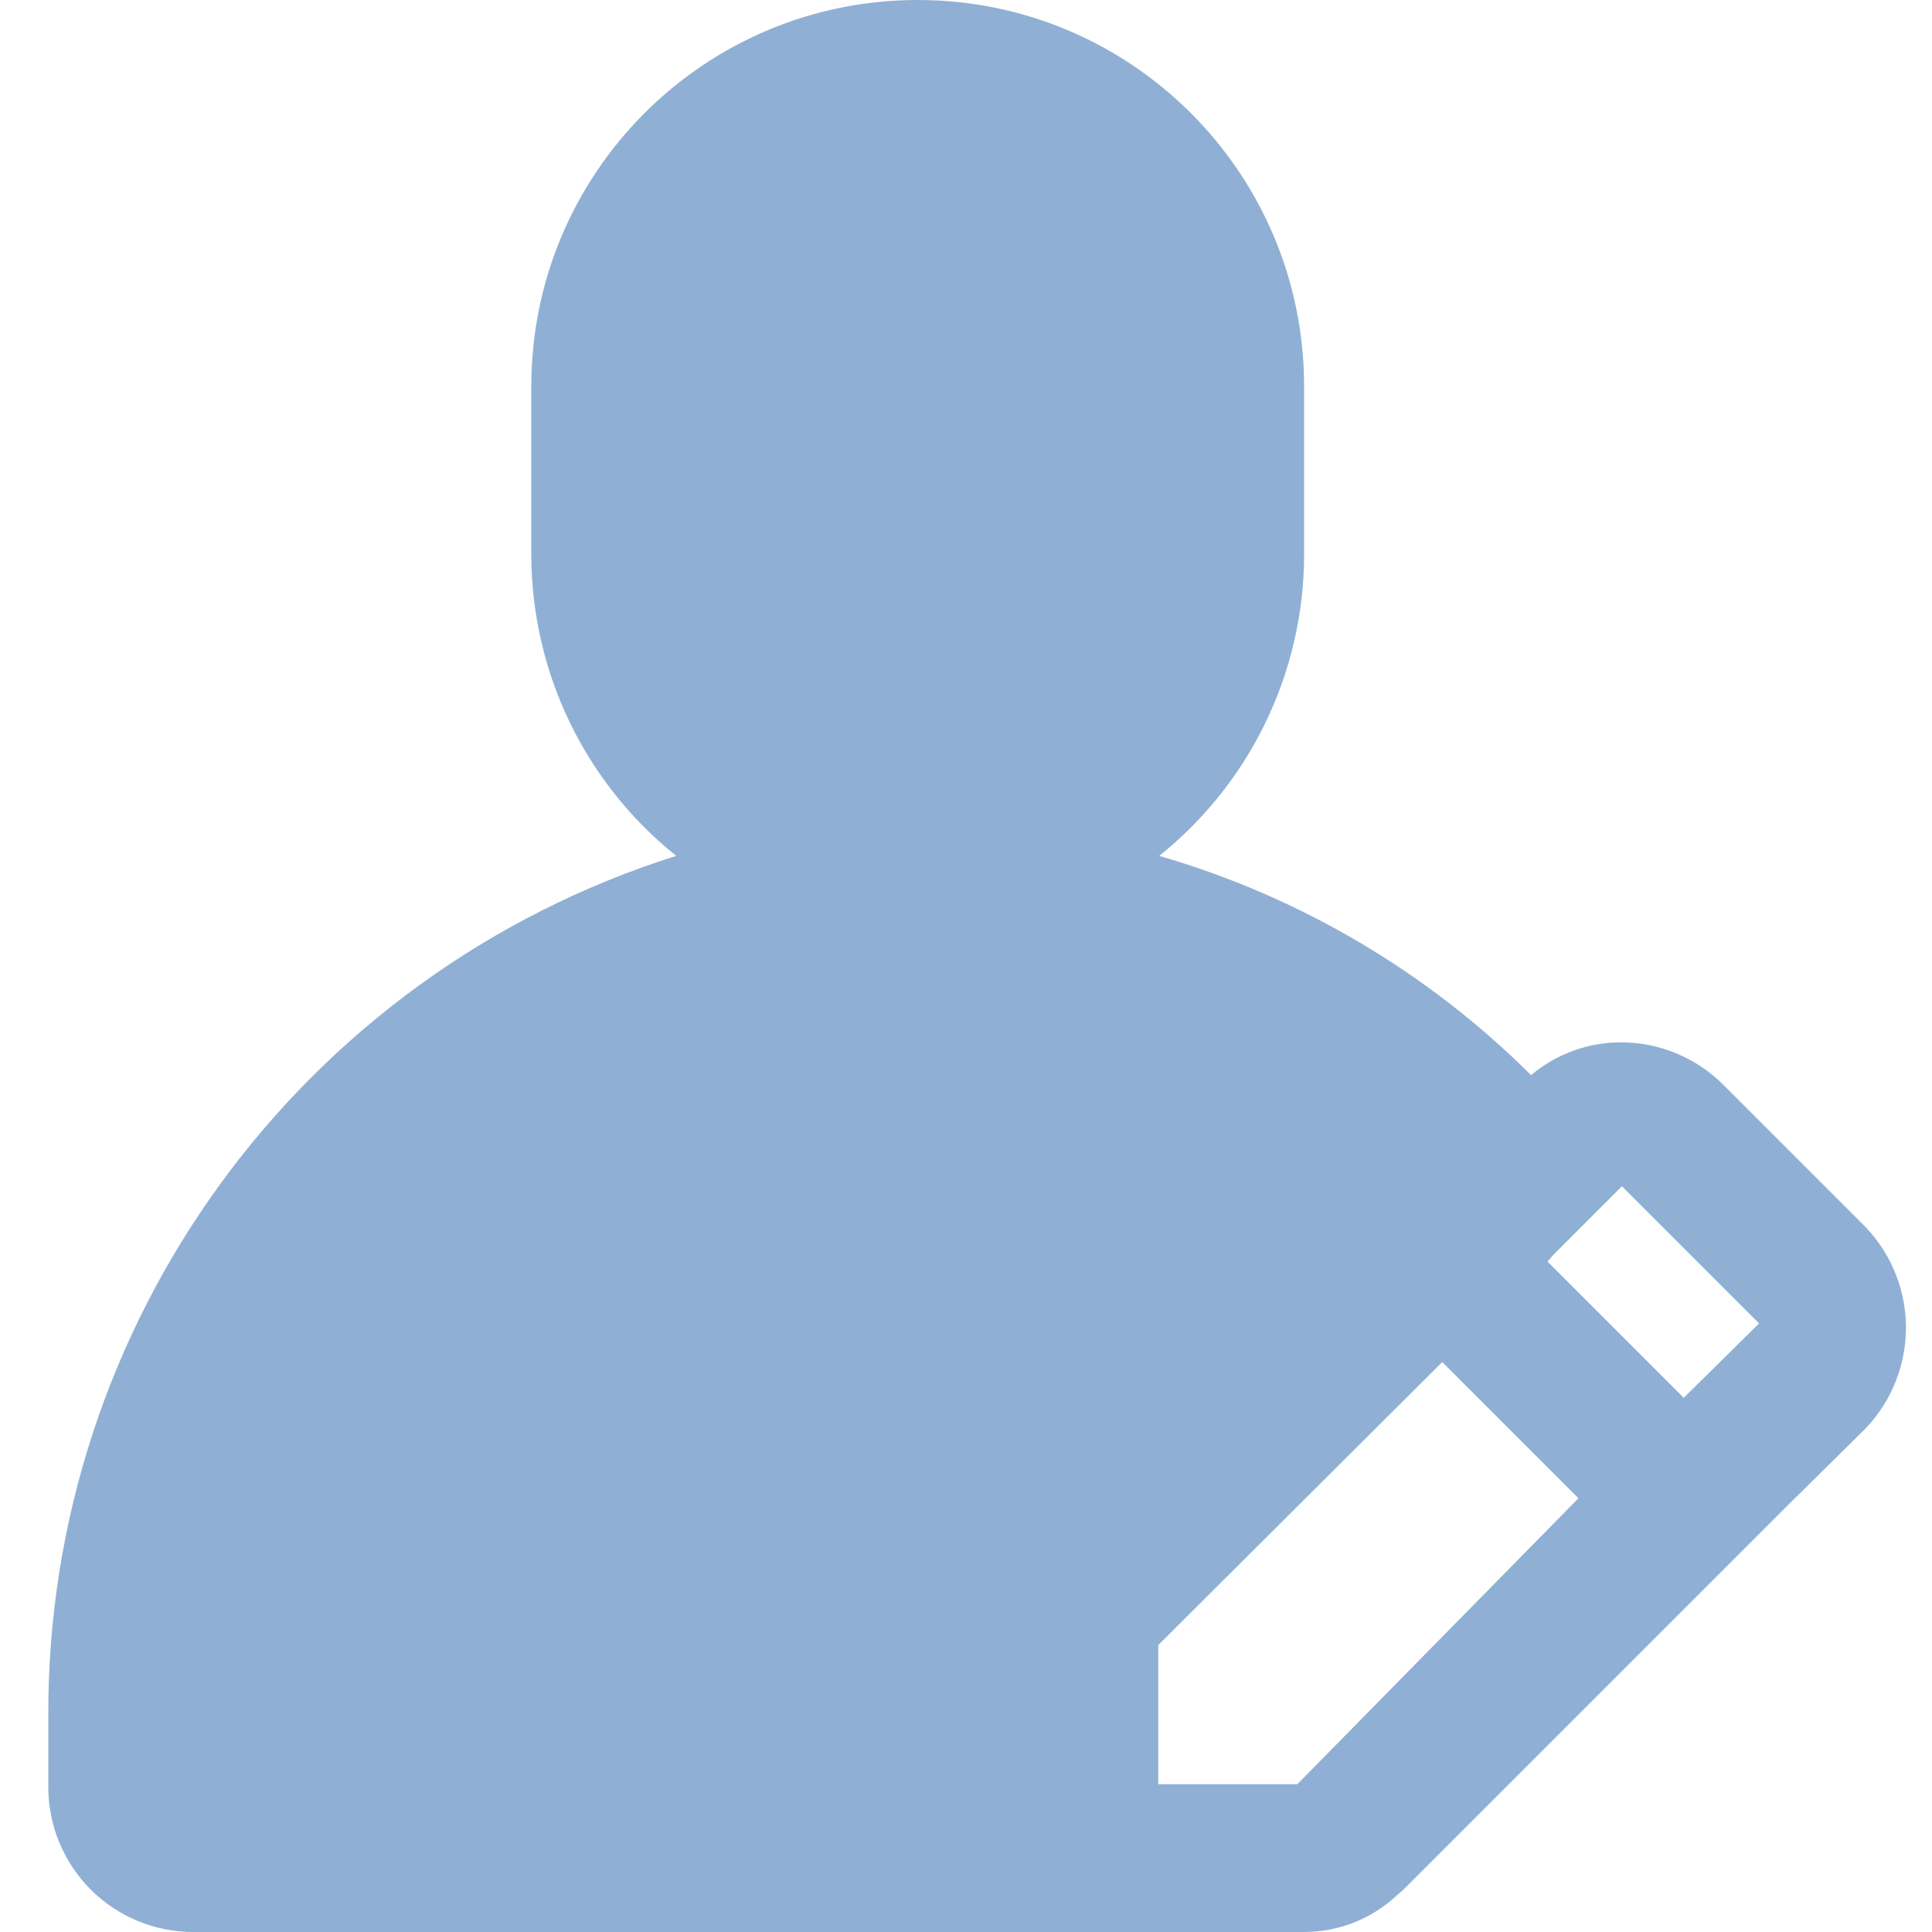 <svg width="20" height="20" viewBox="0 0 20 20" fill="none" xmlns="http://www.w3.org/2000/svg">
<path fill-rule="evenodd" clip-rule="evenodd" d="M19.26 12.65L17.84 11.23C17.559 10.949 17.178 10.79 16.78 10.79C16.44 10.79 16.11 10.91 15.85 11.13C14.778 10.062 13.454 9.281 12 8.86C12.942 8.106 13.493 6.967 13.5 5.76V4C13.5 1.791 11.709 0 9.5 0C7.291 0 5.5 1.791 5.5 4V5.76C5.507 6.967 6.058 8.106 7 8.86C3.113 10.087 0.478 13.703 0.5 17.78V18.5C0.5 18.898 0.658 19.279 0.939 19.561C1.221 19.842 1.602 20 2 20H13.5C13.852 20 14.191 19.868 14.45 19.63L14.53 19.56L18.53 15.56L19.31 14.79C19.588 14.5 19.739 14.111 19.73 13.71C19.721 13.308 19.551 12.927 19.26 12.65ZM13.43 18.47H11.99V17.03L14.93 14.1L16.34 15.51L13.43 18.47ZM16.02 13.06L17.43 14.47L18.21 13.7L16.79 12.28L16.08 12.99L16.02 13.06Z" fill="#8FB0D4"/>
</svg>

